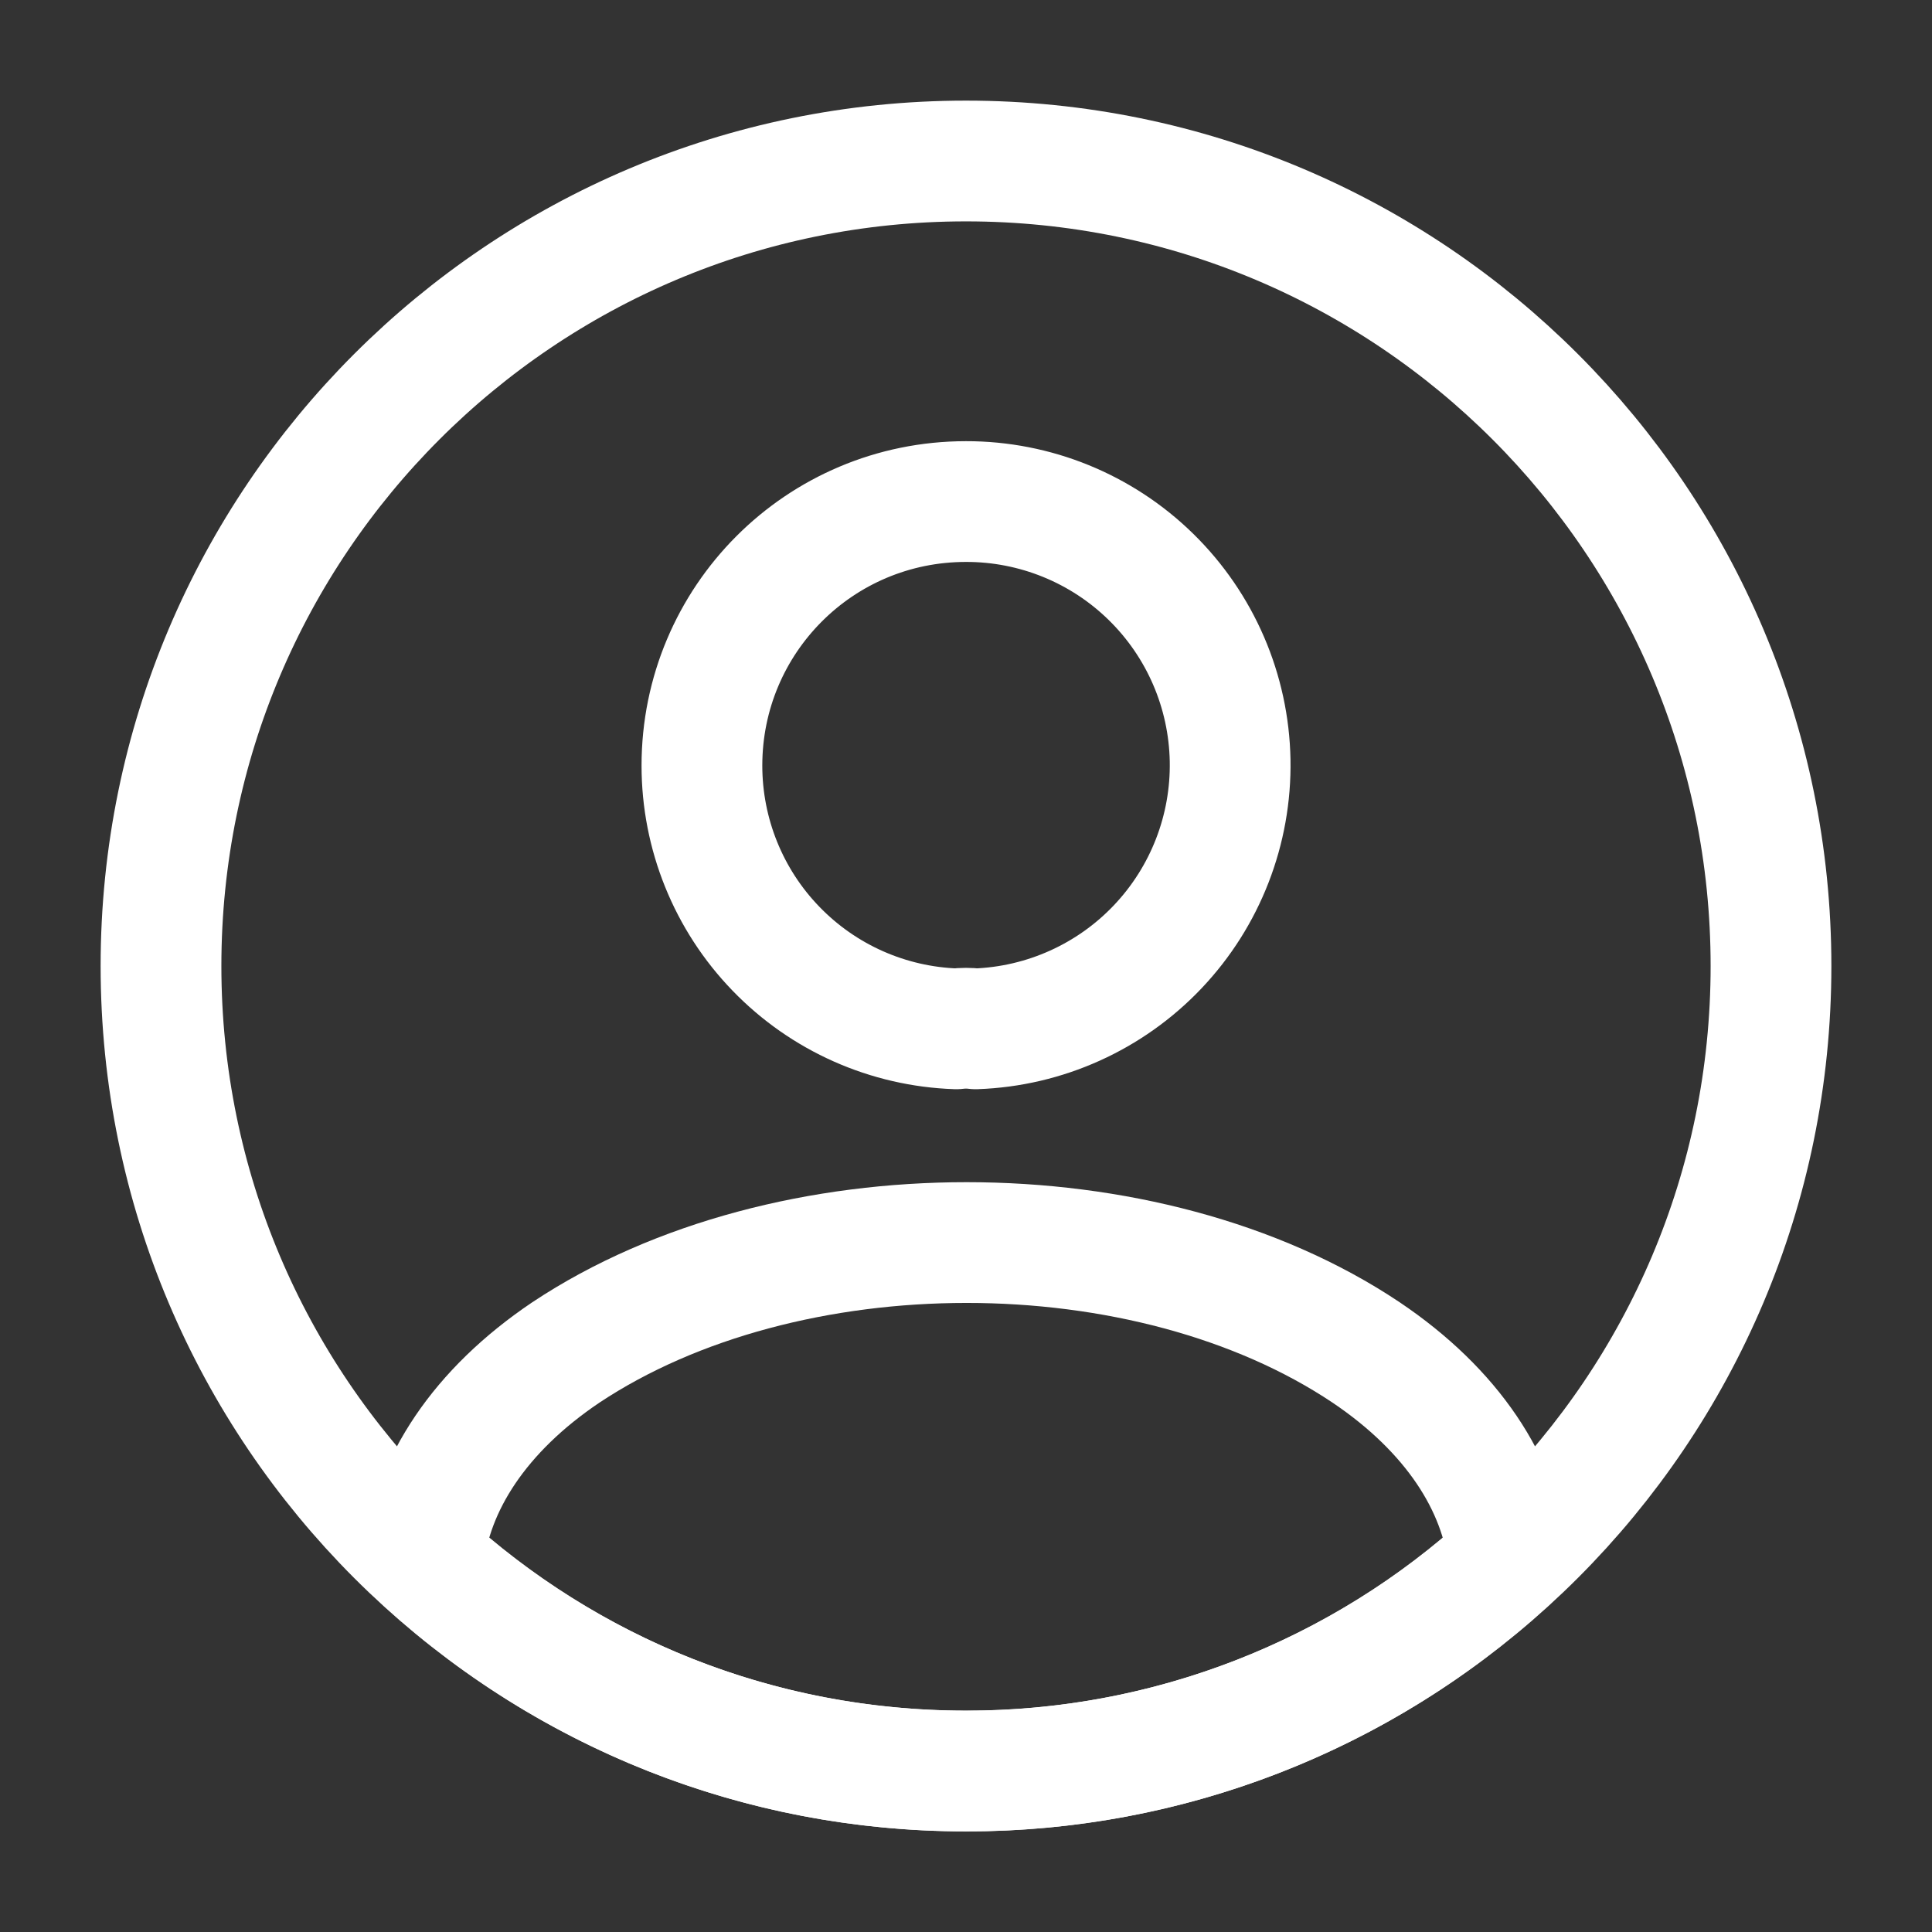 <svg width="48" height="48" viewBox="0 0 48 48" fill="none" xmlns="http://www.w3.org/2000/svg">
<rect x="0" y="0" width="48" height="48" fill="#333333" stroke="none"/>
<path d="M24.239 25.561C24.08 25.541 23.919 25.541 23.759 25.561C22.063 25.504 20.456 24.79 19.277 23.569C18.097 22.349 17.439 20.718 17.439 19.021C17.439 15.401 20.36 12.461 24 12.461C25.718 12.458 27.37 13.131 28.597 14.334C29.825 15.537 30.53 17.174 30.562 18.893C30.593 20.611 29.948 22.274 28.765 23.521C27.583 24.768 25.957 25.501 24.239 25.561ZM37.48 38.761C33.804 42.139 28.992 44.01 24 44.001C18.799 44.001 14.079 42.021 10.52 38.761C10.72 36.881 11.919 35.041 14.059 33.601C19.54 29.961 28.5 29.961 33.94 33.601C36.08 35.041 37.279 36.881 37.48 38.761Z" stroke="white" stroke-width="3" stroke-linecap="round" stroke-linejoin="round"/>
<path d="M24 44C35.046 44 44 35.046 44 24C44 12.954 35.046 4 24 4C12.954 4 4 12.954 4 24C4 35.046 12.954 44 24 44Z" stroke="white" stroke-width="3" stroke-linecap="round" stroke-linejoin="round"/>
</svg>

